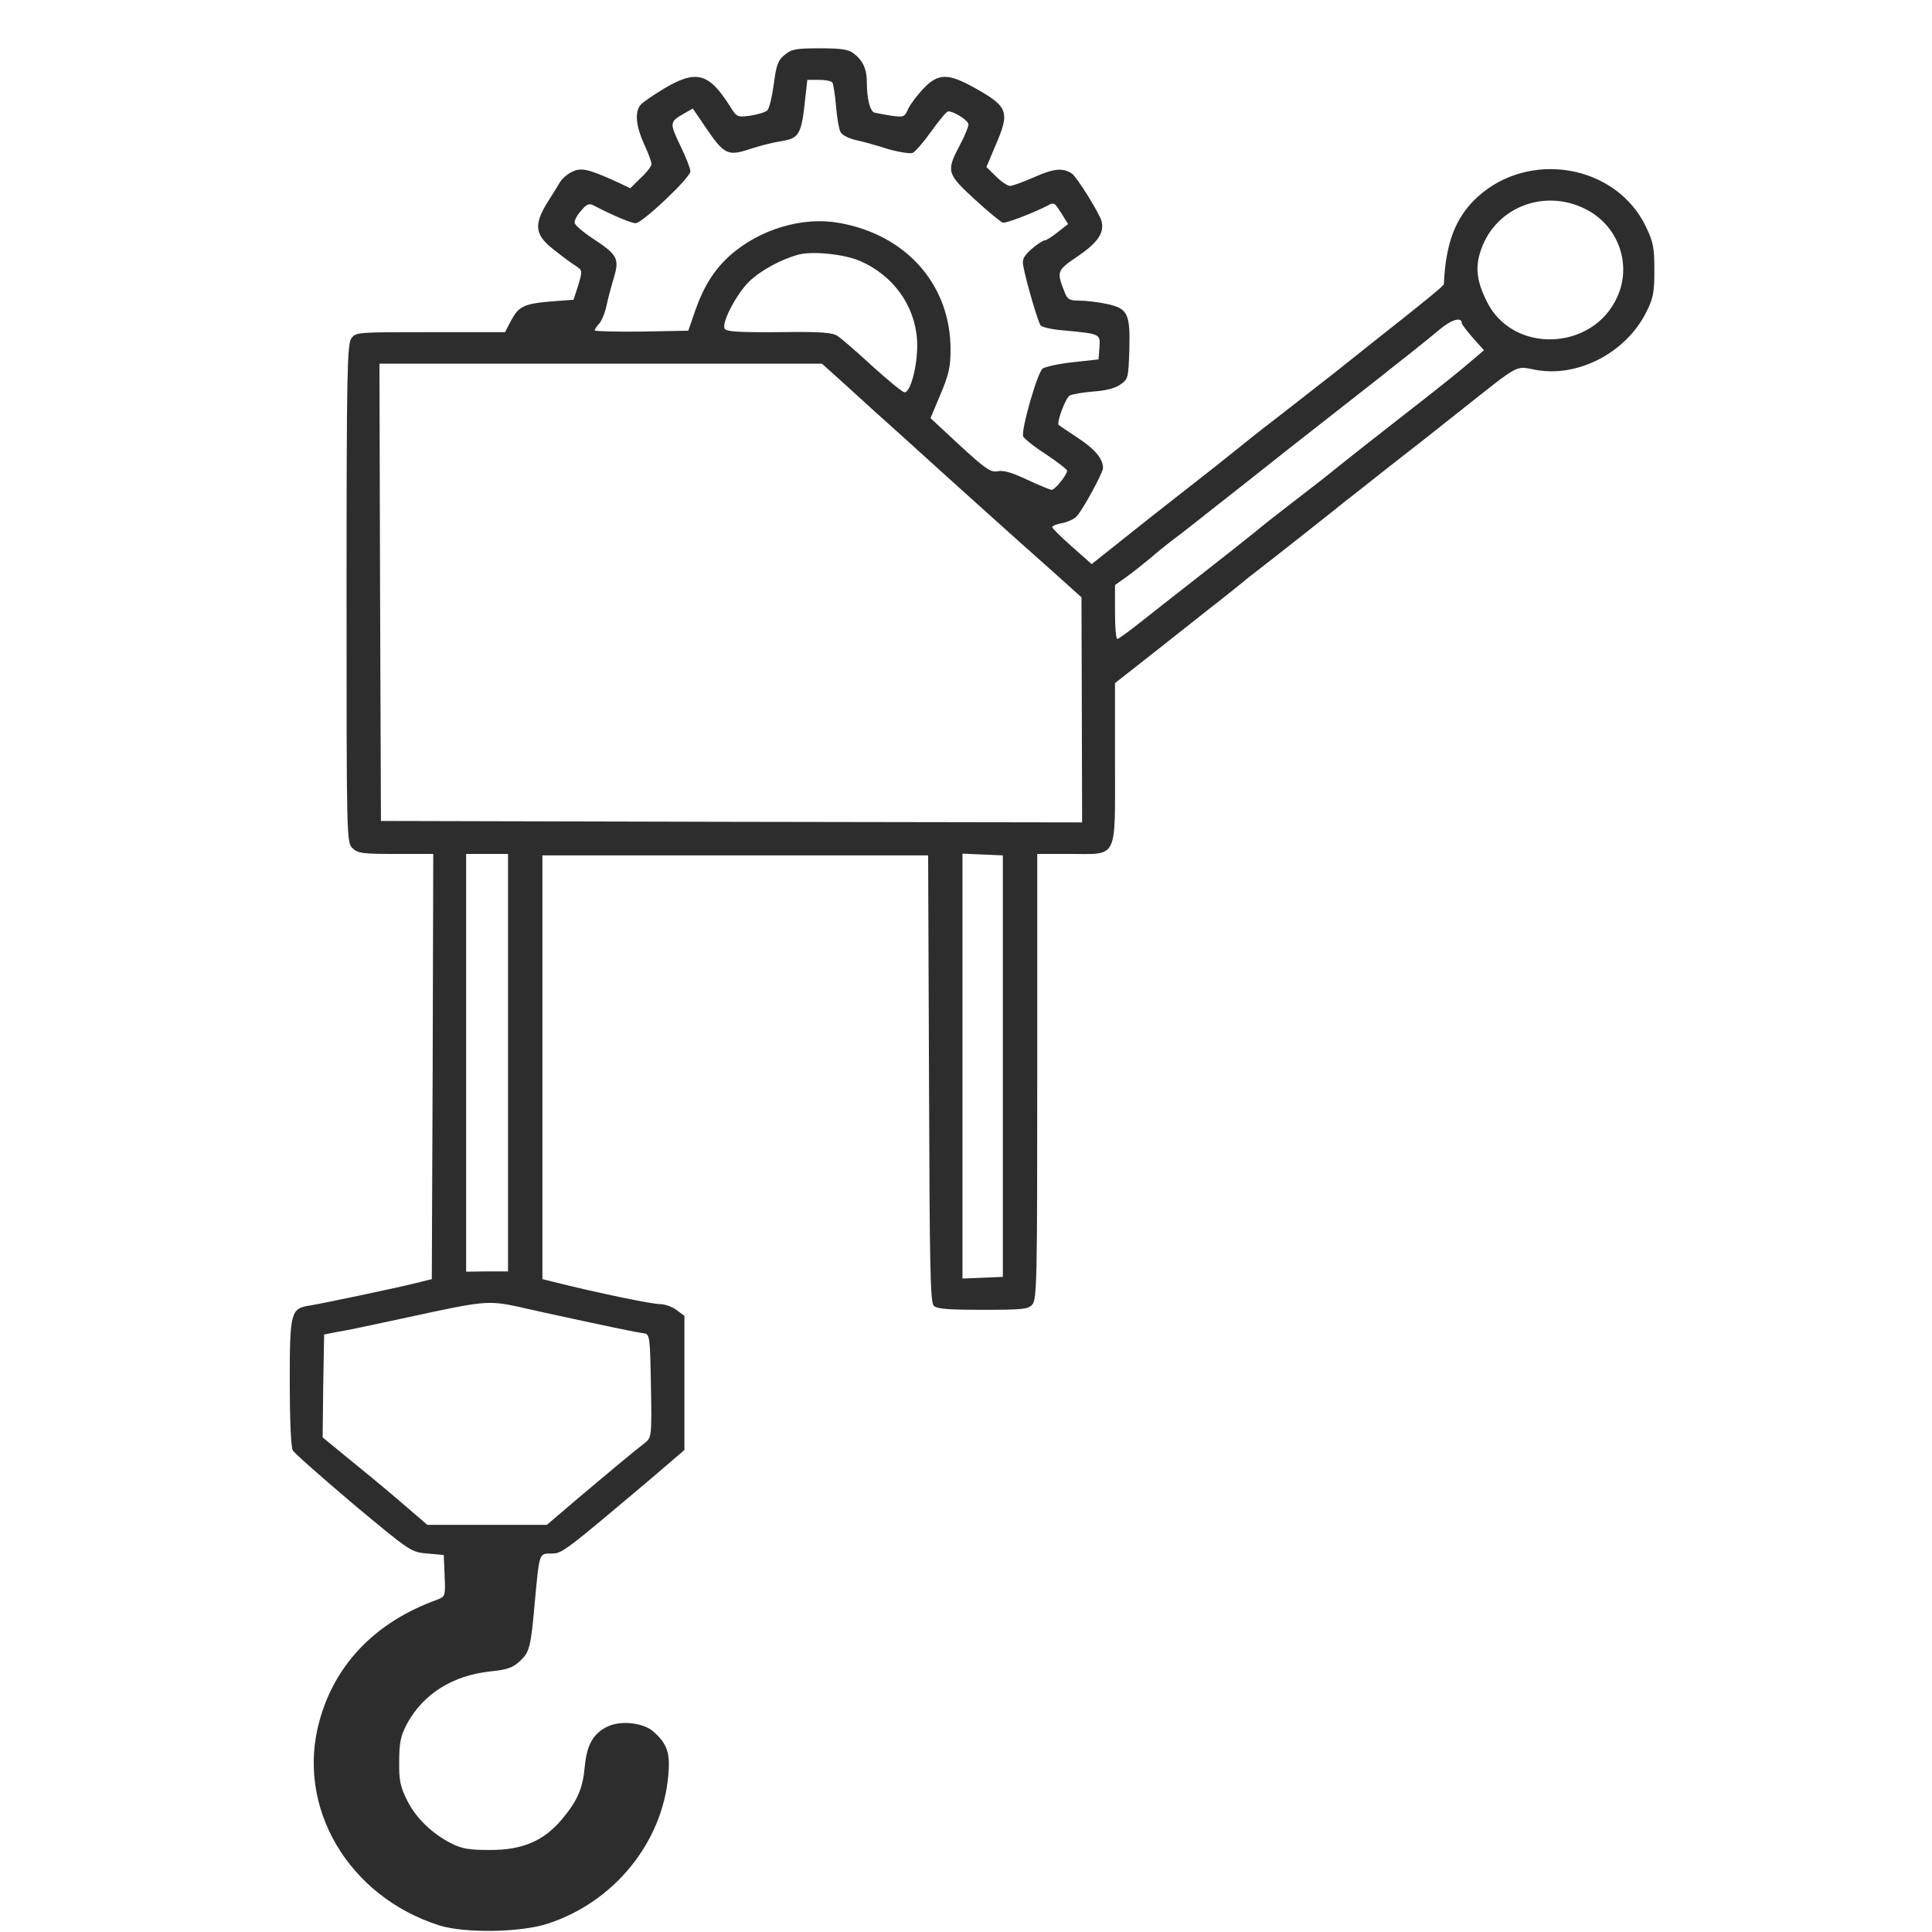 <svg width="40" height="40" viewBox="0 0 40 40" fill="none" xmlns="http://www.w3.org/2000/svg">
<path d="M16.244 1.137C16.108 1.249 16.071 1.344 16.021 1.742C15.984 2.003 15.928 2.247 15.885 2.288C15.842 2.324 15.687 2.371 15.532 2.395C15.26 2.431 15.254 2.425 15.105 2.187C14.672 1.505 14.412 1.439 13.743 1.837C13.52 1.974 13.298 2.122 13.26 2.175C13.137 2.324 13.168 2.615 13.335 2.983C13.421 3.167 13.489 3.351 13.489 3.398C13.489 3.44 13.39 3.57 13.267 3.683L13.05 3.897L12.759 3.76C12.183 3.499 12.028 3.463 11.843 3.558C11.75 3.6 11.645 3.695 11.601 3.76C11.564 3.826 11.44 4.021 11.329 4.199C11.044 4.663 11.075 4.87 11.478 5.179C11.651 5.315 11.849 5.464 11.93 5.511C12.059 5.6 12.059 5.606 11.973 5.903L11.874 6.206L11.409 6.241C10.846 6.289 10.741 6.342 10.58 6.639L10.456 6.877H8.909C7.386 6.877 7.367 6.877 7.274 7.007C7.188 7.126 7.175 7.725 7.175 12.29C7.175 17.366 7.175 17.443 7.299 17.561C7.41 17.668 7.503 17.68 8.197 17.68H8.97L8.958 22.085L8.94 26.483L8.63 26.56C8.203 26.667 6.699 26.982 6.42 27.029C6.018 27.089 5.999 27.16 5.999 28.62C5.999 29.368 6.024 29.962 6.061 30.027C6.092 30.086 6.661 30.585 7.311 31.137C8.5 32.128 8.506 32.134 8.847 32.164L9.187 32.194L9.206 32.627C9.224 33.048 9.218 33.054 9.051 33.12C7.782 33.577 6.934 34.449 6.612 35.637C6.123 37.417 7.212 39.264 9.094 39.863C9.62 40.029 10.784 40.011 11.341 39.827C12.71 39.382 13.712 38.153 13.836 36.764C13.88 36.301 13.818 36.105 13.527 35.85C13.322 35.666 12.846 35.613 12.573 35.749C12.282 35.892 12.152 36.123 12.109 36.557C12.066 37.032 11.96 37.275 11.639 37.661C11.261 38.112 10.828 38.302 10.147 38.302C9.72 38.302 9.571 38.278 9.354 38.171C8.946 37.964 8.618 37.649 8.432 37.281C8.29 36.996 8.259 36.871 8.265 36.468C8.265 36.076 8.296 35.939 8.426 35.69C8.766 35.067 9.373 34.687 10.159 34.604C10.499 34.568 10.611 34.532 10.759 34.396C10.964 34.206 10.989 34.123 11.075 33.144C11.168 32.14 11.162 32.164 11.416 32.164C11.639 32.164 11.669 32.14 13.477 30.615L14.17 30.021V28.632V27.243L14.009 27.124C13.917 27.053 13.762 27 13.663 27C13.496 27 12.4 26.774 11.54 26.56L11.23 26.483V22.097V17.71H15.223H19.216L19.234 22.328C19.247 26.228 19.259 26.964 19.333 27.035C19.401 27.101 19.63 27.118 20.348 27.118C21.166 27.118 21.283 27.107 21.37 27.012C21.469 26.911 21.475 26.495 21.475 22.292V17.68H22.156C23.153 17.68 23.085 17.823 23.085 15.793V14.142L23.834 13.555C24.248 13.228 24.706 12.866 24.849 12.753C24.991 12.64 25.177 12.492 25.257 12.433C25.338 12.367 25.505 12.237 25.629 12.136C25.753 12.035 25.901 11.91 25.969 11.863C26.167 11.714 27.814 10.415 27.888 10.349C27.932 10.319 28.303 10.023 28.718 9.696C29.139 9.37 29.82 8.836 30.228 8.509C31.479 7.518 31.367 7.577 31.776 7.654C32.649 7.826 33.652 7.316 34.079 6.473C34.227 6.182 34.252 6.063 34.252 5.6C34.252 5.137 34.233 5.019 34.079 4.698C33.466 3.41 31.665 3.095 30.587 4.081C30.136 4.496 29.931 5.031 29.894 5.879C29.894 5.915 29.578 6.176 28.501 7.025C28.365 7.132 27.969 7.447 27.628 7.72C27.282 7.987 26.743 8.414 26.427 8.657C26.105 8.901 25.722 9.209 25.561 9.34C25.4 9.471 24.929 9.845 24.508 10.171C24.087 10.498 23.487 10.973 23.177 11.222L22.602 11.679L22.193 11.317C21.97 11.121 21.785 10.937 21.785 10.913C21.785 10.889 21.878 10.848 21.995 10.83C22.107 10.806 22.243 10.747 22.292 10.688C22.422 10.551 22.837 9.785 22.837 9.69C22.837 9.5 22.67 9.299 22.317 9.067C22.113 8.931 21.933 8.812 21.921 8.8C21.865 8.764 22.063 8.23 22.15 8.188C22.206 8.159 22.428 8.123 22.645 8.105C22.899 8.088 23.103 8.034 23.202 7.957C23.357 7.85 23.363 7.815 23.382 7.233C23.4 6.485 23.351 6.384 22.899 6.289C22.726 6.253 22.478 6.224 22.348 6.224C22.144 6.224 22.1 6.2 22.045 6.057C21.871 5.618 21.878 5.6 22.317 5.304C22.732 5.019 22.868 4.817 22.806 4.579C22.763 4.413 22.292 3.659 22.193 3.594C22.001 3.469 21.822 3.487 21.419 3.665C21.19 3.766 20.961 3.849 20.912 3.849C20.862 3.849 20.726 3.76 20.621 3.653L20.423 3.458L20.608 3.018C20.912 2.318 20.875 2.211 20.2 1.831C19.63 1.51 19.426 1.51 19.116 1.837C18.986 1.974 18.844 2.163 18.801 2.258C18.727 2.425 18.708 2.431 18.448 2.395C18.299 2.371 18.145 2.342 18.101 2.33C18.009 2.294 17.947 2.033 17.947 1.7C17.947 1.433 17.866 1.249 17.674 1.107C17.575 1.024 17.42 1 16.975 1C16.473 1 16.387 1.018 16.244 1.137ZM17.235 1.712C17.253 1.742 17.29 1.968 17.309 2.199C17.328 2.437 17.371 2.68 17.402 2.733C17.427 2.793 17.569 2.864 17.718 2.9C17.86 2.929 18.157 3.012 18.38 3.084C18.603 3.149 18.832 3.184 18.894 3.167C18.949 3.143 19.123 2.941 19.284 2.716C19.445 2.49 19.599 2.306 19.63 2.306C19.76 2.306 20.051 2.496 20.051 2.579C20.051 2.626 19.971 2.822 19.866 3.018C19.587 3.547 19.606 3.6 20.181 4.128C20.46 4.384 20.72 4.597 20.763 4.609C20.831 4.627 21.395 4.407 21.673 4.265C21.828 4.182 21.822 4.182 21.977 4.419L22.113 4.639L21.902 4.805C21.785 4.9 21.661 4.977 21.63 4.977C21.593 4.977 21.469 5.06 21.358 5.155C21.197 5.298 21.159 5.375 21.184 5.499C21.246 5.838 21.494 6.675 21.543 6.734C21.574 6.776 21.791 6.823 22.02 6.841C22.788 6.912 22.781 6.912 22.763 7.191L22.744 7.441L22.212 7.5C21.921 7.53 21.636 7.595 21.587 7.631C21.475 7.72 21.135 8.913 21.184 9.037C21.203 9.079 21.413 9.251 21.655 9.405C21.896 9.566 22.094 9.72 22.094 9.744C22.094 9.827 21.846 10.141 21.772 10.141C21.741 10.141 21.512 10.046 21.271 9.934C20.955 9.785 20.776 9.732 20.658 9.756C20.516 9.785 20.416 9.72 19.878 9.227L19.265 8.657L19.469 8.171C19.643 7.761 19.68 7.601 19.68 7.233C19.68 5.897 18.764 4.858 17.371 4.615C16.616 4.479 15.73 4.746 15.117 5.286C14.783 5.589 14.573 5.921 14.387 6.449L14.251 6.847L13.279 6.865C12.747 6.871 12.313 6.859 12.313 6.841C12.313 6.817 12.357 6.752 12.406 6.699C12.456 6.645 12.524 6.485 12.555 6.336C12.586 6.194 12.654 5.927 12.71 5.749C12.827 5.351 12.784 5.274 12.27 4.936C12.072 4.805 11.905 4.663 11.899 4.615C11.886 4.568 11.948 4.455 12.028 4.366C12.146 4.223 12.196 4.205 12.289 4.253C12.703 4.467 13.069 4.621 13.161 4.621C13.298 4.621 14.294 3.677 14.294 3.547C14.294 3.493 14.201 3.25 14.084 3.012C13.861 2.549 13.861 2.52 14.158 2.353L14.344 2.247L14.61 2.638C14.988 3.196 15.068 3.238 15.514 3.089C15.712 3.024 15.99 2.953 16.139 2.929C16.554 2.864 16.591 2.81 16.677 1.991L16.715 1.653H16.956C17.086 1.653 17.216 1.677 17.235 1.712ZM32.896 4.366C33.522 4.722 33.782 5.494 33.484 6.147C32.983 7.268 31.324 7.334 30.785 6.247C30.569 5.814 30.538 5.529 30.662 5.173C30.977 4.259 32.036 3.879 32.896 4.366ZM17.798 5.399C18.485 5.695 18.937 6.313 18.986 7.031C19.017 7.482 18.863 8.123 18.727 8.123C18.689 8.123 18.392 7.88 18.07 7.589C17.748 7.292 17.42 7.007 17.346 6.96C17.235 6.883 17.012 6.865 16.12 6.877C15.241 6.883 15.031 6.865 15 6.799C14.944 6.663 15.26 6.069 15.514 5.826C15.761 5.589 16.195 5.357 16.547 5.268C16.838 5.197 17.47 5.262 17.798 5.399ZM30.265 6.693C30.265 6.716 30.371 6.853 30.494 6.995L30.724 7.251L30.439 7.494C30.29 7.625 29.82 8.004 29.399 8.331C28.613 8.942 27.925 9.483 27.381 9.922C27.207 10.058 26.892 10.302 26.675 10.468C26.465 10.628 26.155 10.872 26 11.002C25.839 11.133 25.35 11.519 24.911 11.863C24.471 12.207 23.902 12.652 23.648 12.854C23.388 13.062 23.159 13.228 23.134 13.228C23.103 13.228 23.085 12.979 23.085 12.67V12.112L23.32 11.946C23.444 11.857 23.66 11.685 23.797 11.572C23.933 11.453 24.168 11.263 24.317 11.151C24.471 11.038 24.855 10.735 25.183 10.474C25.511 10.219 25.901 9.91 26.05 9.791C26.205 9.672 26.44 9.483 26.582 9.37C26.724 9.257 27.034 9.014 27.263 8.836C27.666 8.521 28.433 7.921 28.687 7.72C28.755 7.66 28.965 7.5 29.151 7.352C29.337 7.203 29.628 6.972 29.789 6.835C30.049 6.615 30.265 6.55 30.265 6.693ZM17.526 7.987C17.804 8.242 18.077 8.491 18.132 8.539C18.188 8.586 18.454 8.83 18.727 9.073C19.575 9.845 21.172 11.281 21.797 11.833L22.391 12.367L22.398 14.7L22.404 17.027L15.149 17.015L7.887 16.997L7.869 12.261L7.856 7.53H12.437H17.018L17.526 7.987ZM10.518 22.002V26.323H10.085L9.651 26.329V22.008V17.68H10.085H10.518V22.002ZM20.763 22.073V26.436L20.348 26.454L19.927 26.471V22.073V17.674L20.348 17.692L20.763 17.71V22.073ZM10.753 27.059C10.896 27.095 11.131 27.142 11.28 27.178C12.394 27.421 13.174 27.587 13.335 27.605C13.452 27.623 13.459 27.676 13.477 28.691C13.496 29.742 13.489 29.76 13.353 29.873C13.149 30.027 12.567 30.514 11.899 31.078L11.323 31.57H10.085H8.847L8.24 31.048C7.906 30.763 7.417 30.36 7.151 30.146L6.68 29.76L6.692 28.691L6.711 27.629L6.959 27.581C7.194 27.54 7.435 27.492 8.475 27.267C10.029 26.928 10.11 26.922 10.753 27.059Z" fill="#2D2D2D"/>
</svg>
